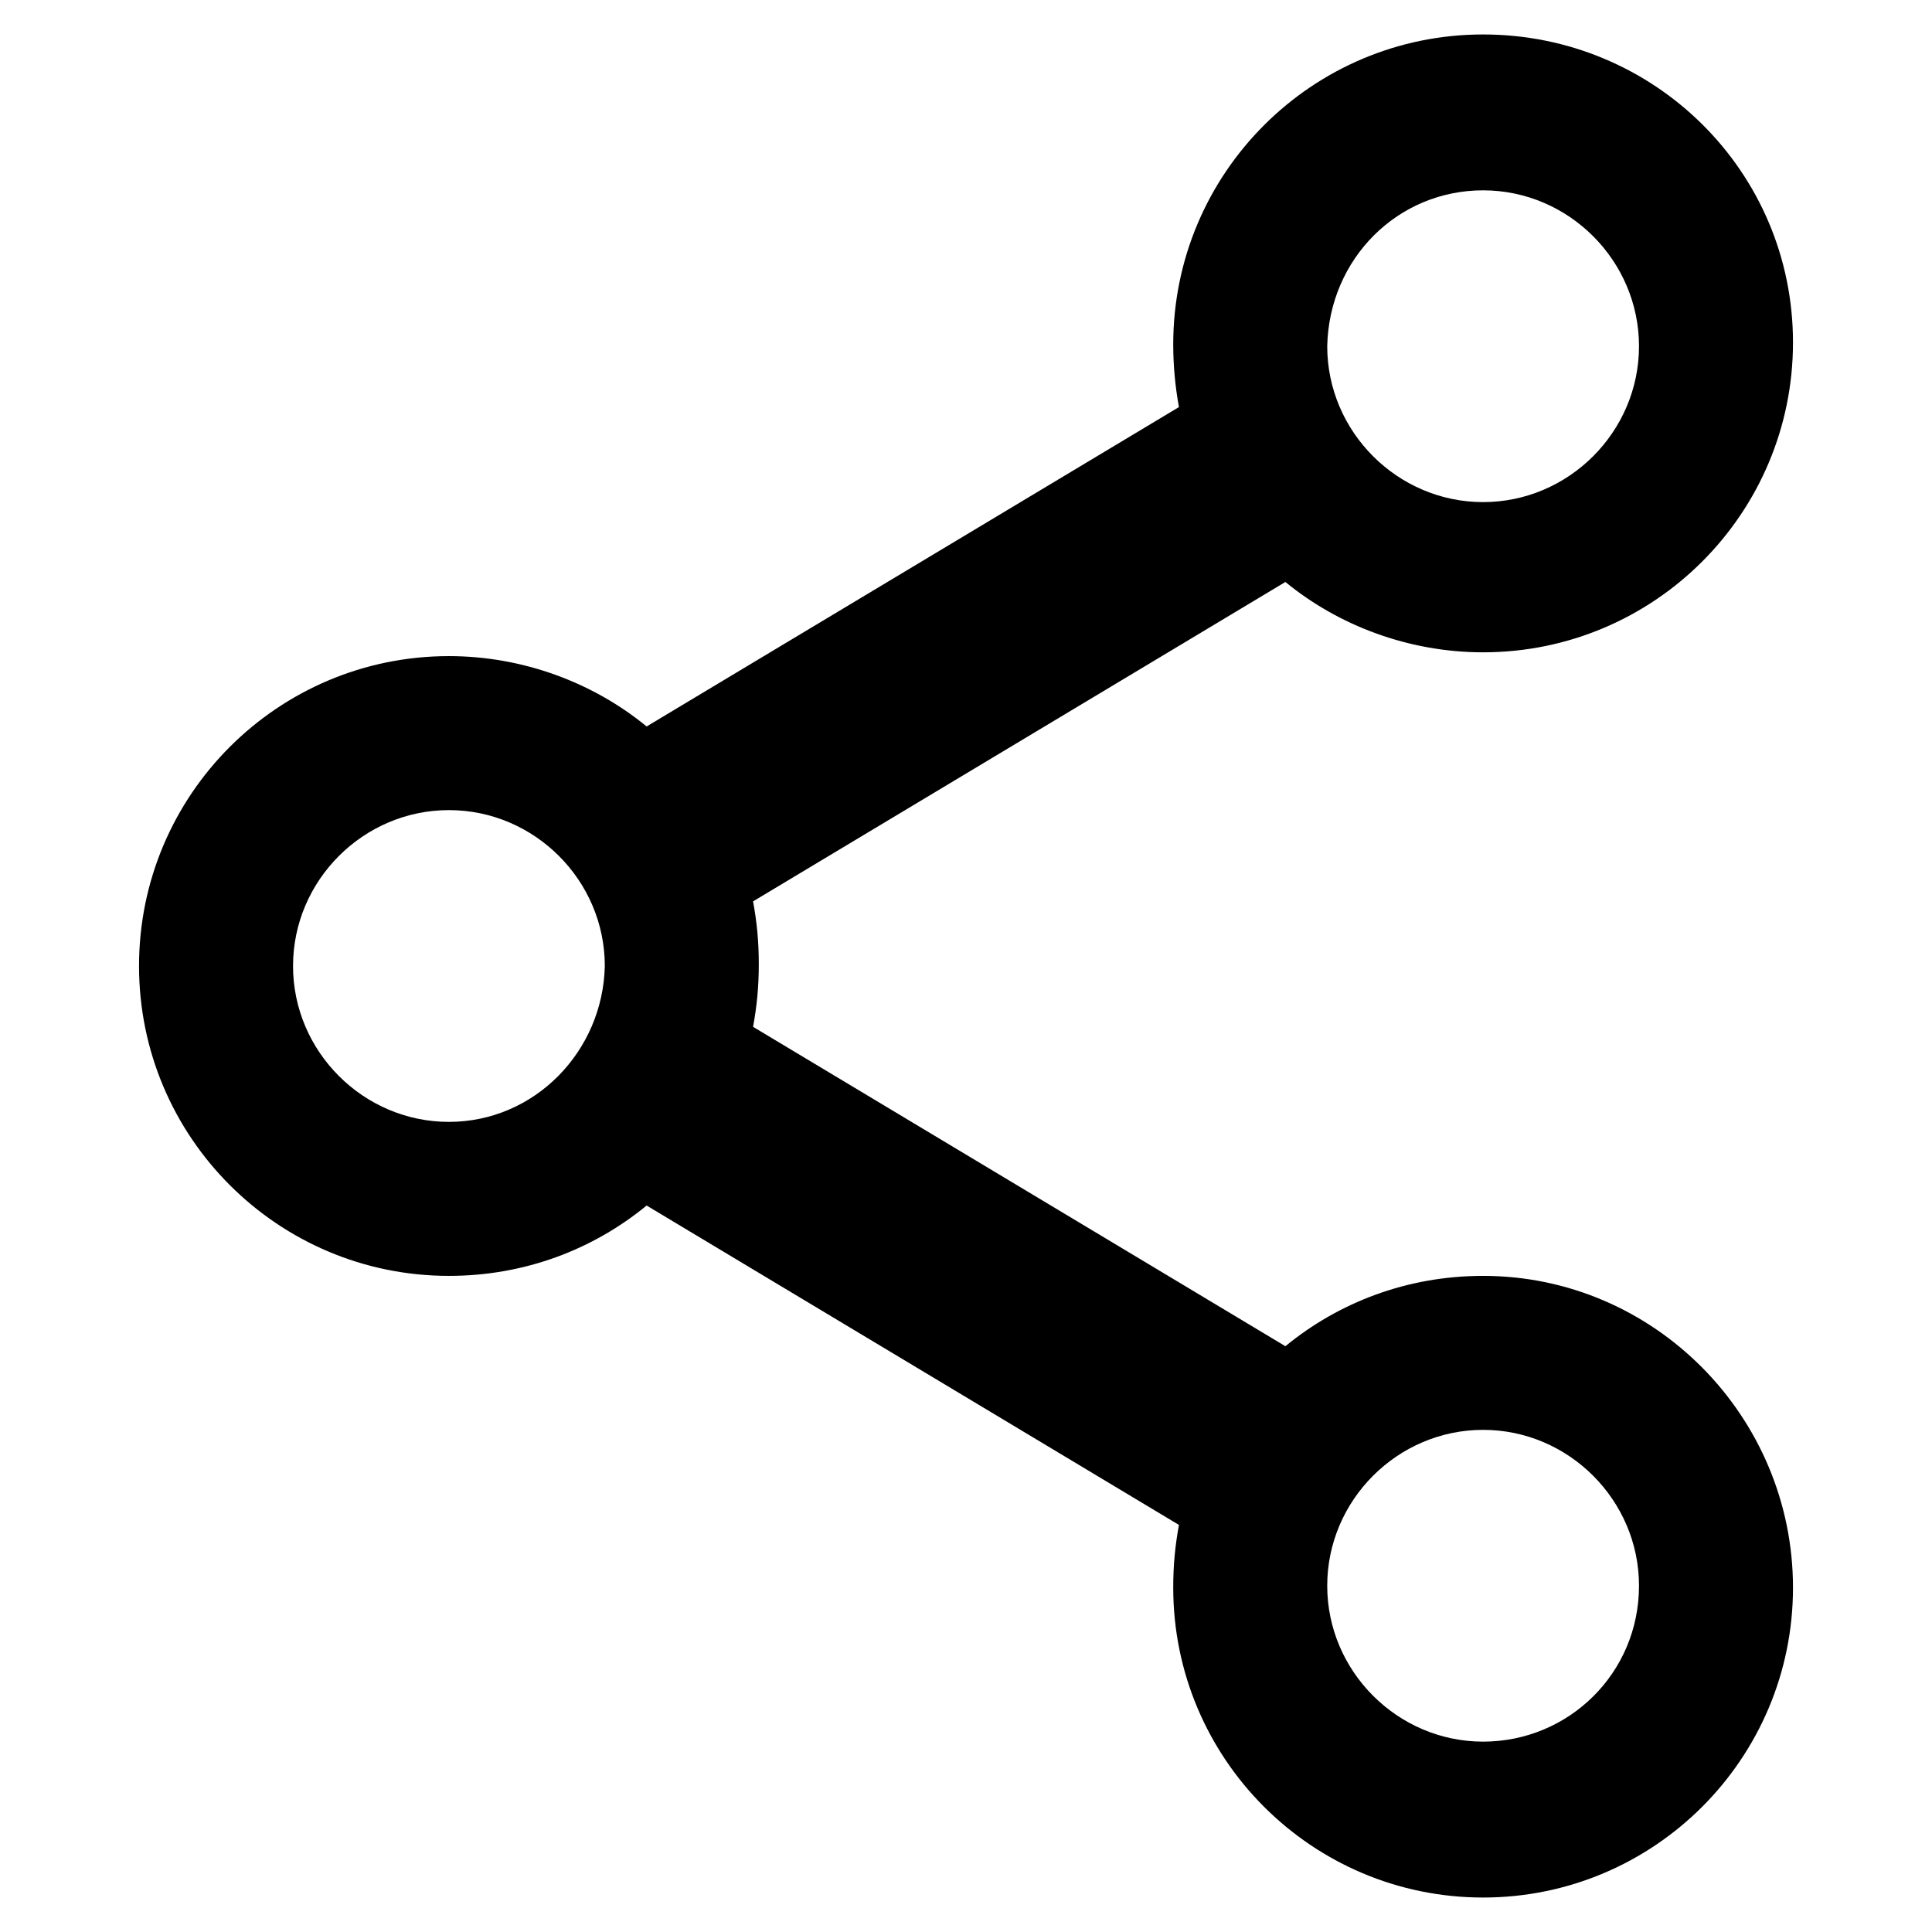 <?xml version="1.0" encoding="UTF-8"?>
<!-- Uploaded to: ICON Repo, www.svgrepo.com, Generator: ICON Repo Mixer Tools -->
<svg fill="#000000" width="800px" height="800px" version="1.1" viewBox="144 144 512 512" xmlns="http://www.w3.org/2000/svg">
 <path d="m537.04 482.12c-20.152 0-38.289 7.055-52.395 18.641l-141.07-84.641c1.008-5.543 1.512-10.578 1.512-16.625s-0.504-11.082-1.512-16.625l141.07-84.641c14.105 11.586 32.746 18.641 52.395 18.641 45.344 0 82.121-36.777 82.121-82.121s-36.777-81.617-82.121-81.617-82.121 36.777-82.121 82.121c0 5.543 0.504 11.082 1.512 16.625l-141.07 84.641c-14.105-11.586-32.746-18.641-52.395-18.641-45.344 0-82.121 36.777-82.121 82.121s36.777 82.121 82.121 82.121c20.152 0 38.289-7.055 52.395-18.641l141.07 84.641c-1.008 5.543-1.512 10.578-1.512 16.625 0 45.344 36.777 82.121 82.121 82.121s82.121-36.777 82.121-82.121-36.777-82.625-82.121-82.625zm0-287.68c22.672 0 41.312 18.641 41.312 41.312 0 22.672-18.641 41.312-41.312 41.312s-41.312-18.641-41.312-41.312c0.504-23.176 18.641-41.312 41.312-41.312zm-274.07 246.87c-22.672 0-41.312-18.641-41.312-41.312s18.641-41.312 41.312-41.312c22.672 0 41.312 18.641 41.312 41.312-0.504 22.672-18.641 41.312-41.312 41.312zm274.07 164.24c-22.672 0-41.312-18.641-41.312-41.312 0-22.672 18.641-41.312 41.312-41.312s41.312 18.641 41.312 41.312c0 23.172-18.641 41.312-41.312 41.312z"/>
</svg>
